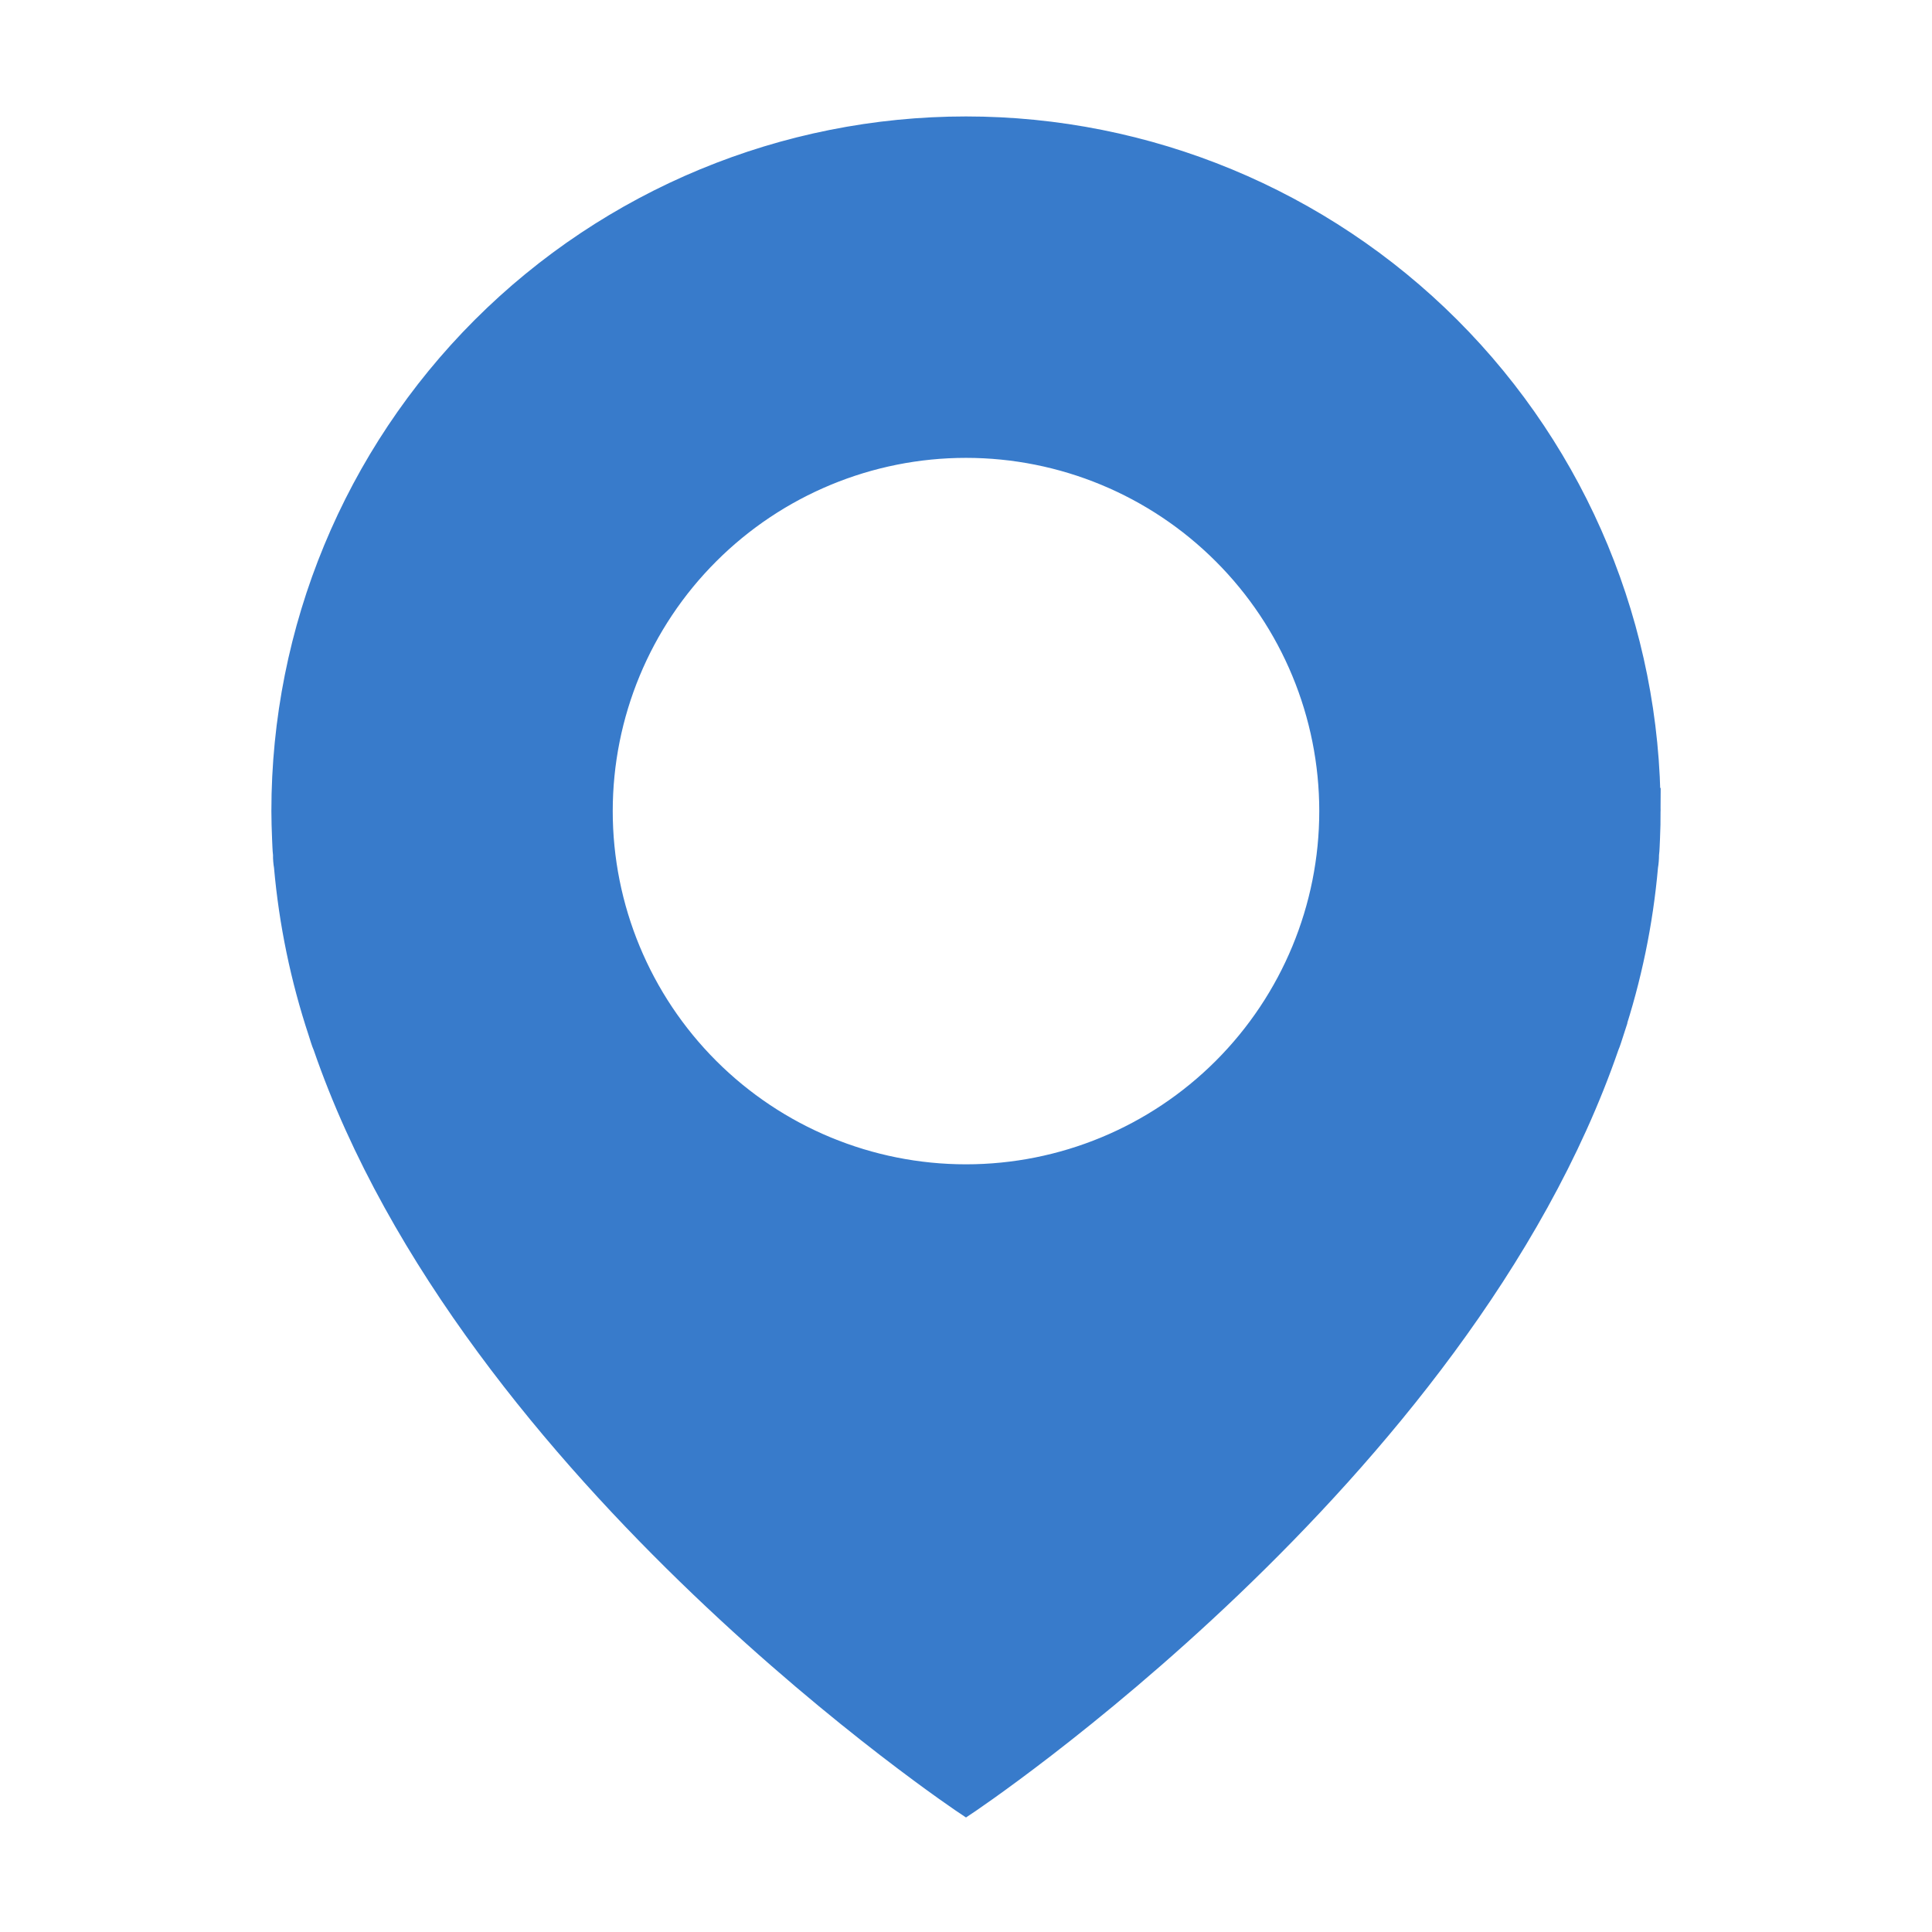<?xml version="1.0" encoding="UTF-8"?> <svg xmlns="http://www.w3.org/2000/svg" viewBox="0 0 100 100" fill-rule="evenodd"><path d="m68.785 41.984c0 4.981-1.98 9.758-5.504 13.281s-8.301 5.5-13.281 5.5-9.758-1.977-13.281-5.5-5.504-8.301-5.504-13.281c0-4.984 1.98-9.762 5.504-13.281 3.523-3.523 8.301-5.504 13.281-5.504s9.758 1.98 13.281 5.504c3.523 3.519 5.504 8.297 5.504 13.281zm-18.785-35.457c-9.402 0-18.422 3.734-25.074 10.383-6.648 6.648-10.383 15.668-10.379 25.074 0 0.465 0.016 0.93 0.035 1.414 0.016 0.281 0.016 0.566 0.051 0.848l-0.004-0.004c0 0.207 0.016 0.414 0.051 0.617 0.258 2.922 0.855 5.805 1.777 8.59 0.082 0.25 0.148 0.5 0.25 0.73 7.672 22.262 33.293 39.293 33.293 39.293s25.621-17.031 33.297-39.293c0.102-0.234 0.168-0.48 0.25-0.73h-0.004c0.922-2.785 1.52-5.668 1.777-8.59 0.035-0.203 0.051-0.41 0.051-0.617 0.035-0.281 0.035-0.566 0.051-0.848 0.016-0.48 0.035-0.945 0.035-1.414l-0.004 0.004c0.004-9.406-3.731-18.426-10.379-25.074-6.652-6.648-15.672-10.383-25.074-10.383z" fill="#387bcb" stroke-width="1" stroke="#387bcb"></path></svg> 